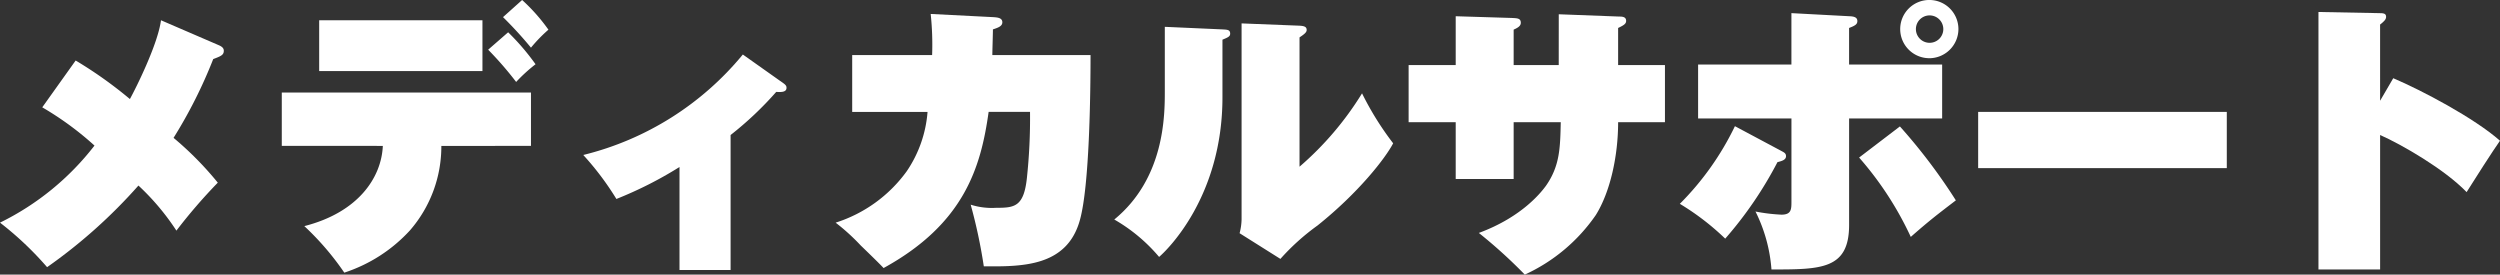 <svg xmlns="http://www.w3.org/2000/svg" width="332.761" height="36.55" viewBox="0 0 332.761 36.55"><rect x="0" y="0" width="332.761" height="36.55" fill="#333333" stroke="none"/><defs><style>.cls-1{fill:#fff;}</style></defs><g id="レイヤー_2" data-name="レイヤー 2"><g id="レイヤー_1-2" data-name="レイヤー 1"><path class="cls-1" d="M31.535,6.312c.494.228.609.456.609.722,0,.57-.418.722-1.407,1.1a63.533,63.533,0,0,1-5.281,10.486,43.751,43.751,0,0,1,5.889,5.965,71.141,71.141,0,0,0-5.509,6.383,32.188,32.188,0,0,0-5.054-6A69.6,69.6,0,0,1,8.624,35.833a43.239,43.239,0,0,0-6.269-5.927A35.8,35.8,0,0,0,14.932,19.648a41.057,41.057,0,0,0-6.953-5.091l4.446-6.231a55.724,55.724,0,0,1,7.219,5.129c.8-1.444,3.722-7.295,4.14-10.487Z" transform="translate(-2.355 -0.271)"/><path class="cls-1" d="M39.862,19.686v-7.1H73.03v7.105H61.1a17.032,17.032,0,0,1-4.18,11.246,20.454,20.454,0,0,1-8.738,5.624,36.931,36.931,0,0,0-5.32-6.194c7.144-1.823,10.259-6.421,10.449-10.676ZM66.571,2.968V9.731H44.839V2.968Zm3.42,1.6a31.3,31.3,0,0,1,3.648,4.255,21.385,21.385,0,0,0-2.583,2.356,45.9,45.9,0,0,0-3.725-4.293ZM71.853.271a24.408,24.408,0,0,1,3.5,3.951A19.66,19.66,0,0,0,73.03,6.616,52.728,52.728,0,0,0,69.308,2.55Z" transform="translate(-2.355 -0.271)"/><path class="cls-1" d="M99.6,36.213h-6.8V22.5a52.141,52.141,0,0,1-8.4,4.255A38,38,0,0,0,79.989,20.9a39.806,39.806,0,0,0,21.24-13.374L106.7,11.4c.342.266.342.418.342.57,0,.608-.8.57-1.368.532A45.093,45.093,0,0,1,99.6,18.242Z" transform="translate(-2.355 -0.271)"/><path class="cls-1" d="M134.517,2.55c.57.038,1.254.076,1.254.684,0,.532-.571.722-1.254.95,0,.532-.077,2.926-.077,3.42h13.071c0,5.319-.153,17.4-1.407,21.922-1.708,6.269-7.712,6.232-12.8,6.194a69.336,69.336,0,0,0-1.747-8.207,9.242,9.242,0,0,0,3.381.418c2.431,0,3.685-.114,4.1-3.952a75.307,75.307,0,0,0,.418-8.814h-5.51c-1.025,7.294-3.191,14.856-13.981,20.783-.532-.571-2.014-2.014-3.04-3a27.71,27.71,0,0,0-3.344-3.04,18.642,18.642,0,0,0,9.461-6.839,16.23,16.23,0,0,0,2.773-7.9H115.786V7.6h10.638a38.34,38.34,0,0,0-.191-5.471Z" transform="translate(-2.355 -0.271)"/><path class="cls-1" d="M165.069,4.184c.647.038,1.027.038,1.027.57,0,.38-.3.494-1.027.8v7.675c0,13.3-7.446,20.4-8.433,21.239a22.287,22.287,0,0,0-5.966-4.978c6.726-5.509,6.726-13.9,6.726-17.1V3.842Zm10.259-.494c.57.039.95.114.95.57,0,.3-.265.532-.95.988V22.459a41.7,41.7,0,0,0,8.321-9.764,39.714,39.714,0,0,0,4.141,6.649c-1.025,1.976-4.6,6.573-10.068,10.943a30.269,30.269,0,0,0-4.94,4.445l-5.432-3.419a7.65,7.65,0,0,0,.265-1.862V3.386Z" transform="translate(-2.355 -0.271)"/><path class="cls-1" d="M209.833,2.17l8.055.305c.418,0,.912.038.912.569,0,.38-.266.57-1.065.95v4.94h6.232v7.6h-6.232c0,4.446-1.025,9.233-2.963,12.349a23.2,23.2,0,0,1-9.46,7.94,65.847,65.847,0,0,0-6.118-5.547c5.965-2.2,8.473-5.661,8.929-6.269,1.862-2.659,1.9-5.053,1.976-8.473h-6.27v7.561h-7.713V16.532h-6.268v-7.6h6.268v-6.5l7.447.228c.76.038,1.217.038,1.217.646,0,.455-.457.683-.951.911V8.934h6Z" transform="translate(-2.355 -0.271)"/><path class="cls-1" d="M239.474,20.37c.341.19.608.3.608.684,0,.494-.532.646-1.14.8a51.38,51.38,0,0,1-6.953,10.182,33.8,33.8,0,0,0-6.041-4.635,37.8,37.8,0,0,0,7.333-10.335ZM240.8,2.019l7.827.418c.722.038.95.266.95.646,0,.417-.3.607-1.1.911V8.857h12.386v7.182H248.479V30.21c0,5.928-3.724,5.928-10.334,5.928a20.612,20.612,0,0,0-2.128-7.713,23.348,23.348,0,0,0,3.457.418c1.33,0,1.33-.722,1.33-1.786V16.039H228.38V8.857H240.8ZM255.241,17.1a75.111,75.111,0,0,1,7.447,9.84c-2.584,1.975-3.533,2.7-6,4.863a44.106,44.106,0,0,0-6.877-10.562Zm3.914-9.082a3.875,3.875,0,1,1,3.875-3.875A3.891,3.891,0,0,1,259.155,8.021ZM257.37,4.146a1.824,1.824,0,1,0,1.747-1.823A1.824,1.824,0,0,0,257.37,4.146Z" transform="translate(-2.355 -0.271)"/><path class="cls-1" d="M298.751,15.165v7.484H265.657V15.165Z" transform="translate(-2.355 -0.271)"/><path class="cls-1" d="M320.907,10.681c3.838,1.634,10.752,5.281,14.209,8.321-.72.988-3.722,5.661-4.445,6.839-2.925-3.039-8.662-6.345-11.512-7.6v17.9h-8.207V1.867l8.055.152c.608,0,.95.038.95.494,0,.341-.266.608-.8,1.026V13.683Z" transform="translate(-2.355 -0.271)"/></g></g></svg>